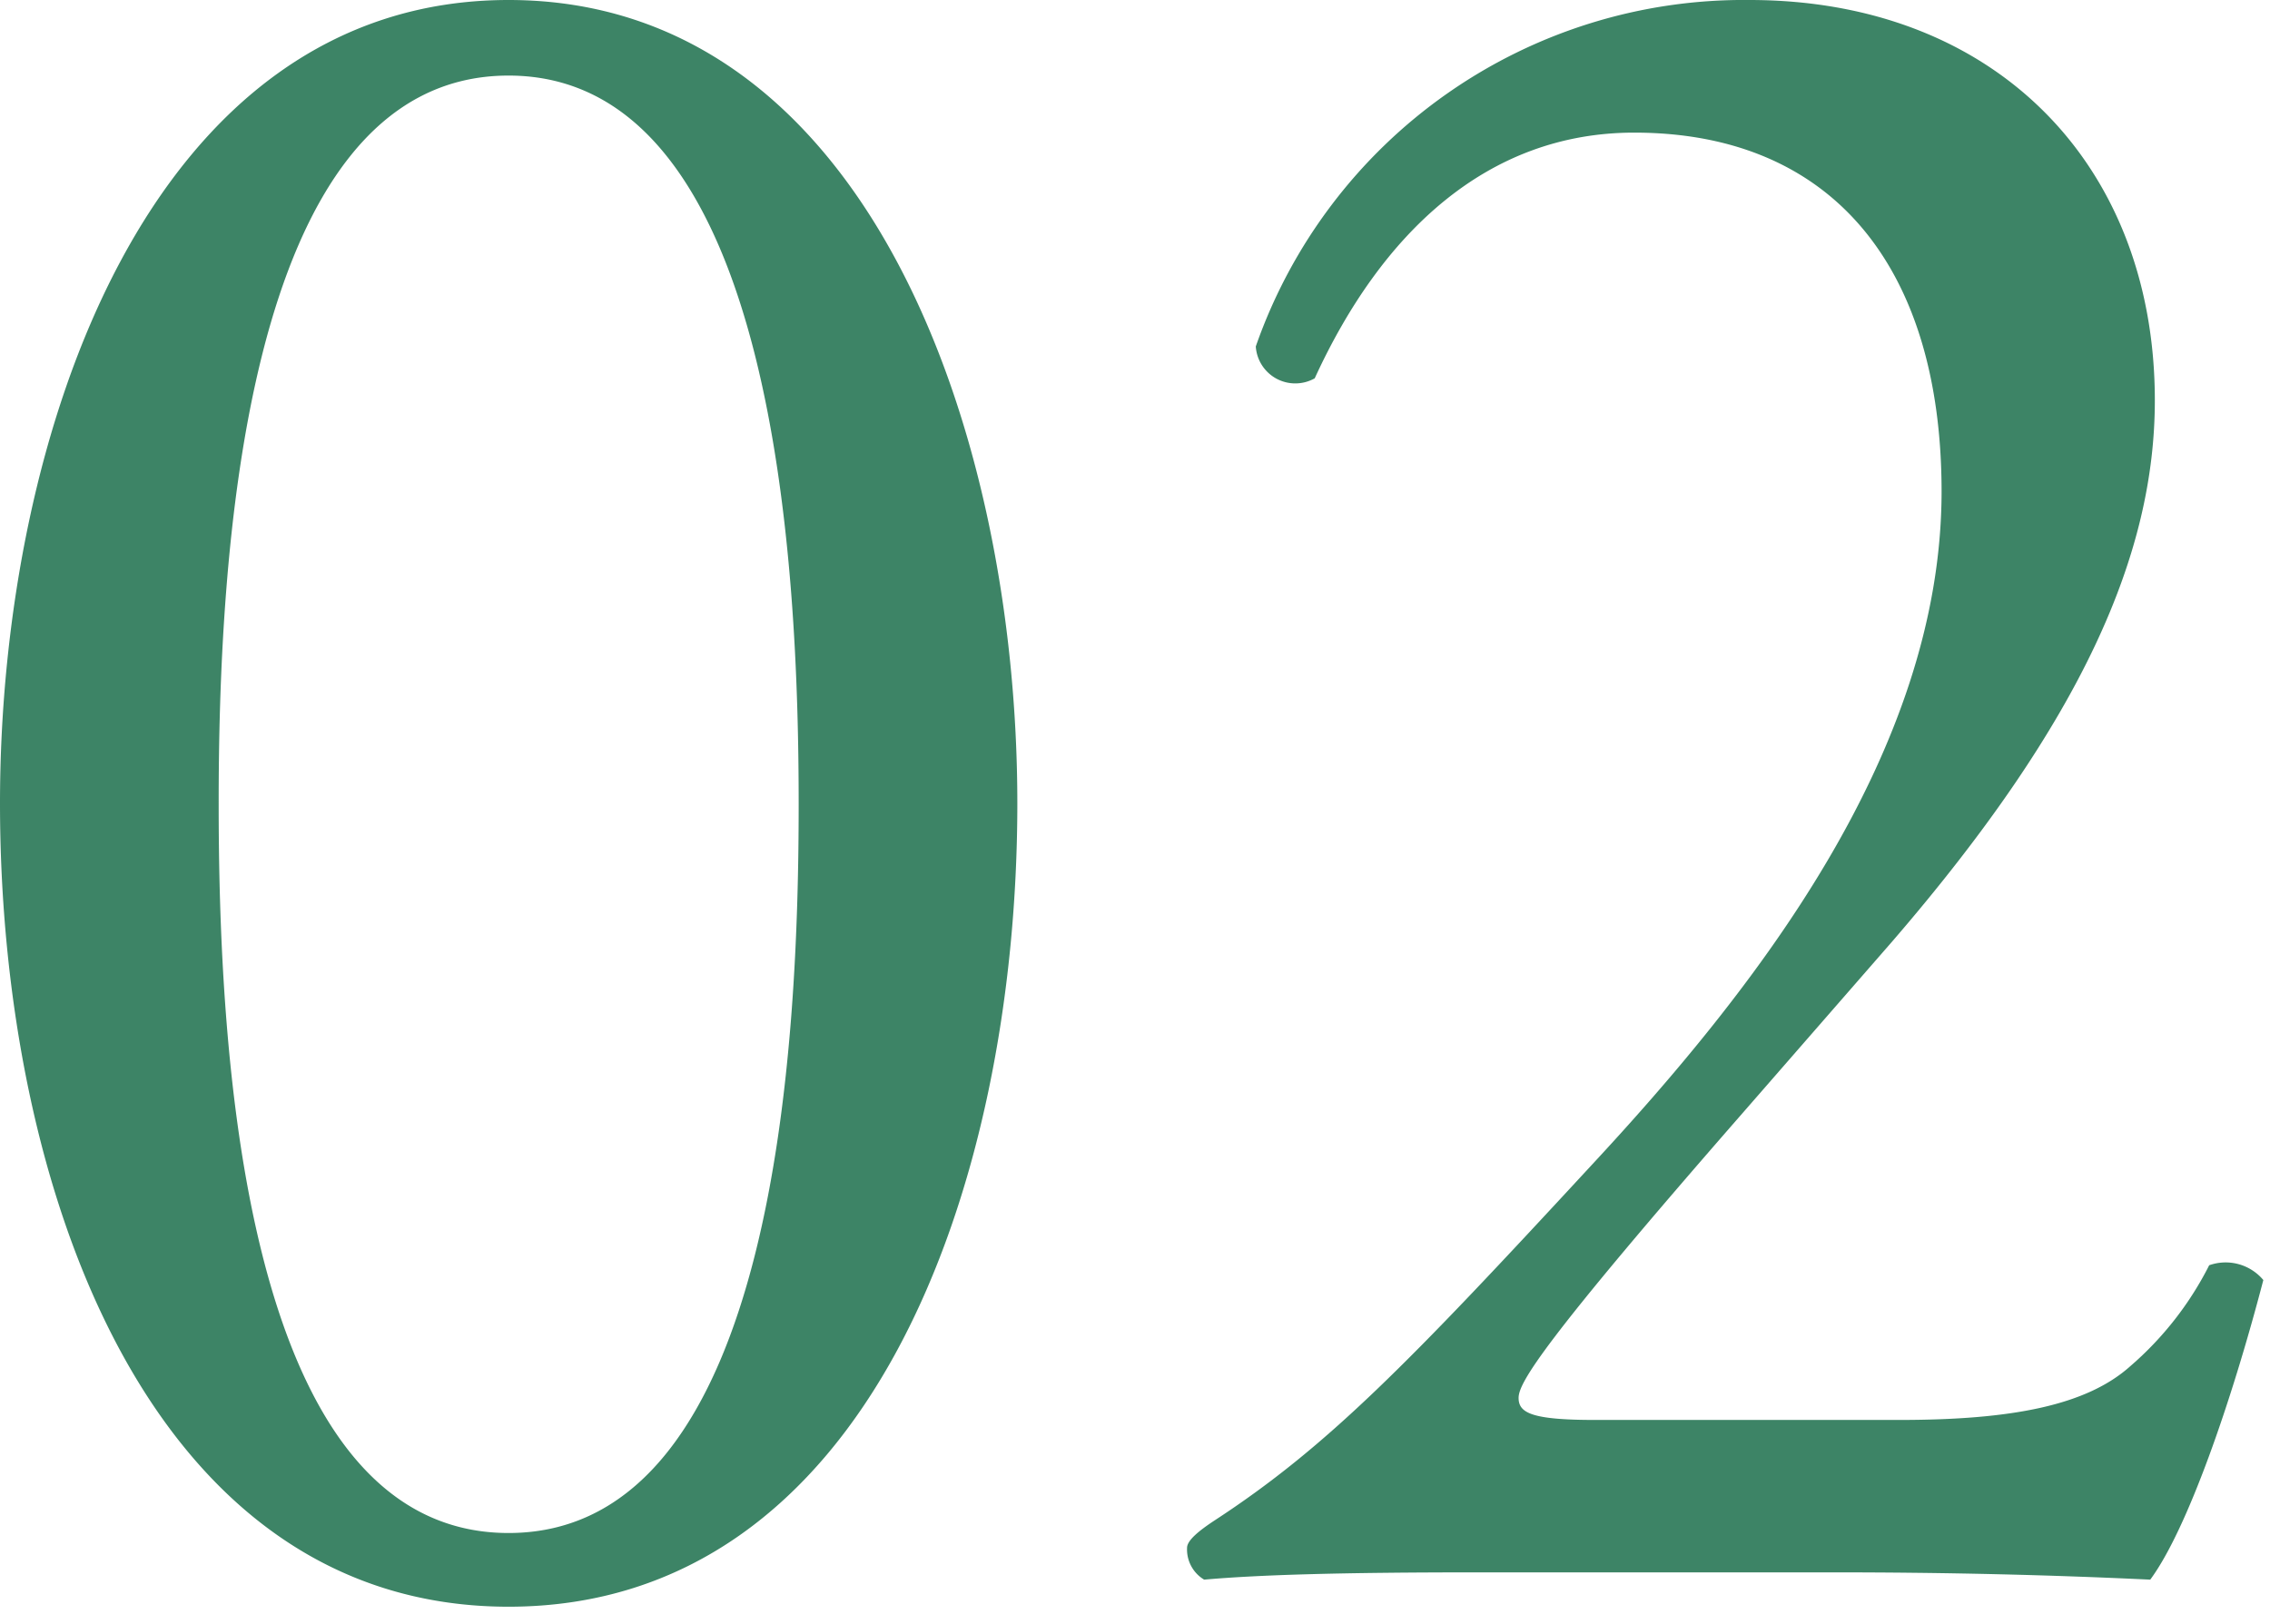 <svg xmlns="http://www.w3.org/2000/svg" width="109" height="78" viewBox="0 0 109 78"><path d="M48.85 38.58c0 18.53-7.2 38.59-24.43 38.59S0 57.11 0 38.58C0 20.77 7.2 0 24.42 0s24.43 20.77 24.43 38.58zm-38.35 0c0 11.1.95 35.05 13.92 35.05s13.93-23.95 13.93-35-1-35-13.93-35S10.5 27.49 10.5 38.58zM91.21 68.2c5.43 0 9-.71 11.09-2.59a15.79 15.79 0 003.78-4.84 2.36 2.36 0 012.6.71c-1.54 5.9-3.66 12-5.43 14.39-4.84-.23-9.8-.35-15.22-.35H70.92c-6.61 0-10.5.12-13.1.35a1.69 1.69 0 01-.82-1.53c0-.36.59-.83 1.3-1.3 5.43-3.54 9.32-7.55 18.05-17 7.79-8.38 16.88-19.83 16.88-32.45C93.22 12.86 88 6.37 78.47 6.37c-7.08 0-12.15 4.84-15.34 11.8a1.9 1.9 0 01-2.83-1.53A24.82 24.82 0 0184 0c11.8 0 19.47 7.91 19.47 19.23 0 7.32-3.42 15.34-12.62 26l-7.2 8.26C74 64.54 72.92 66.43 72.92 67.14s.59 1.06 3.66 1.06z" fill="#3d8466"/></svg>